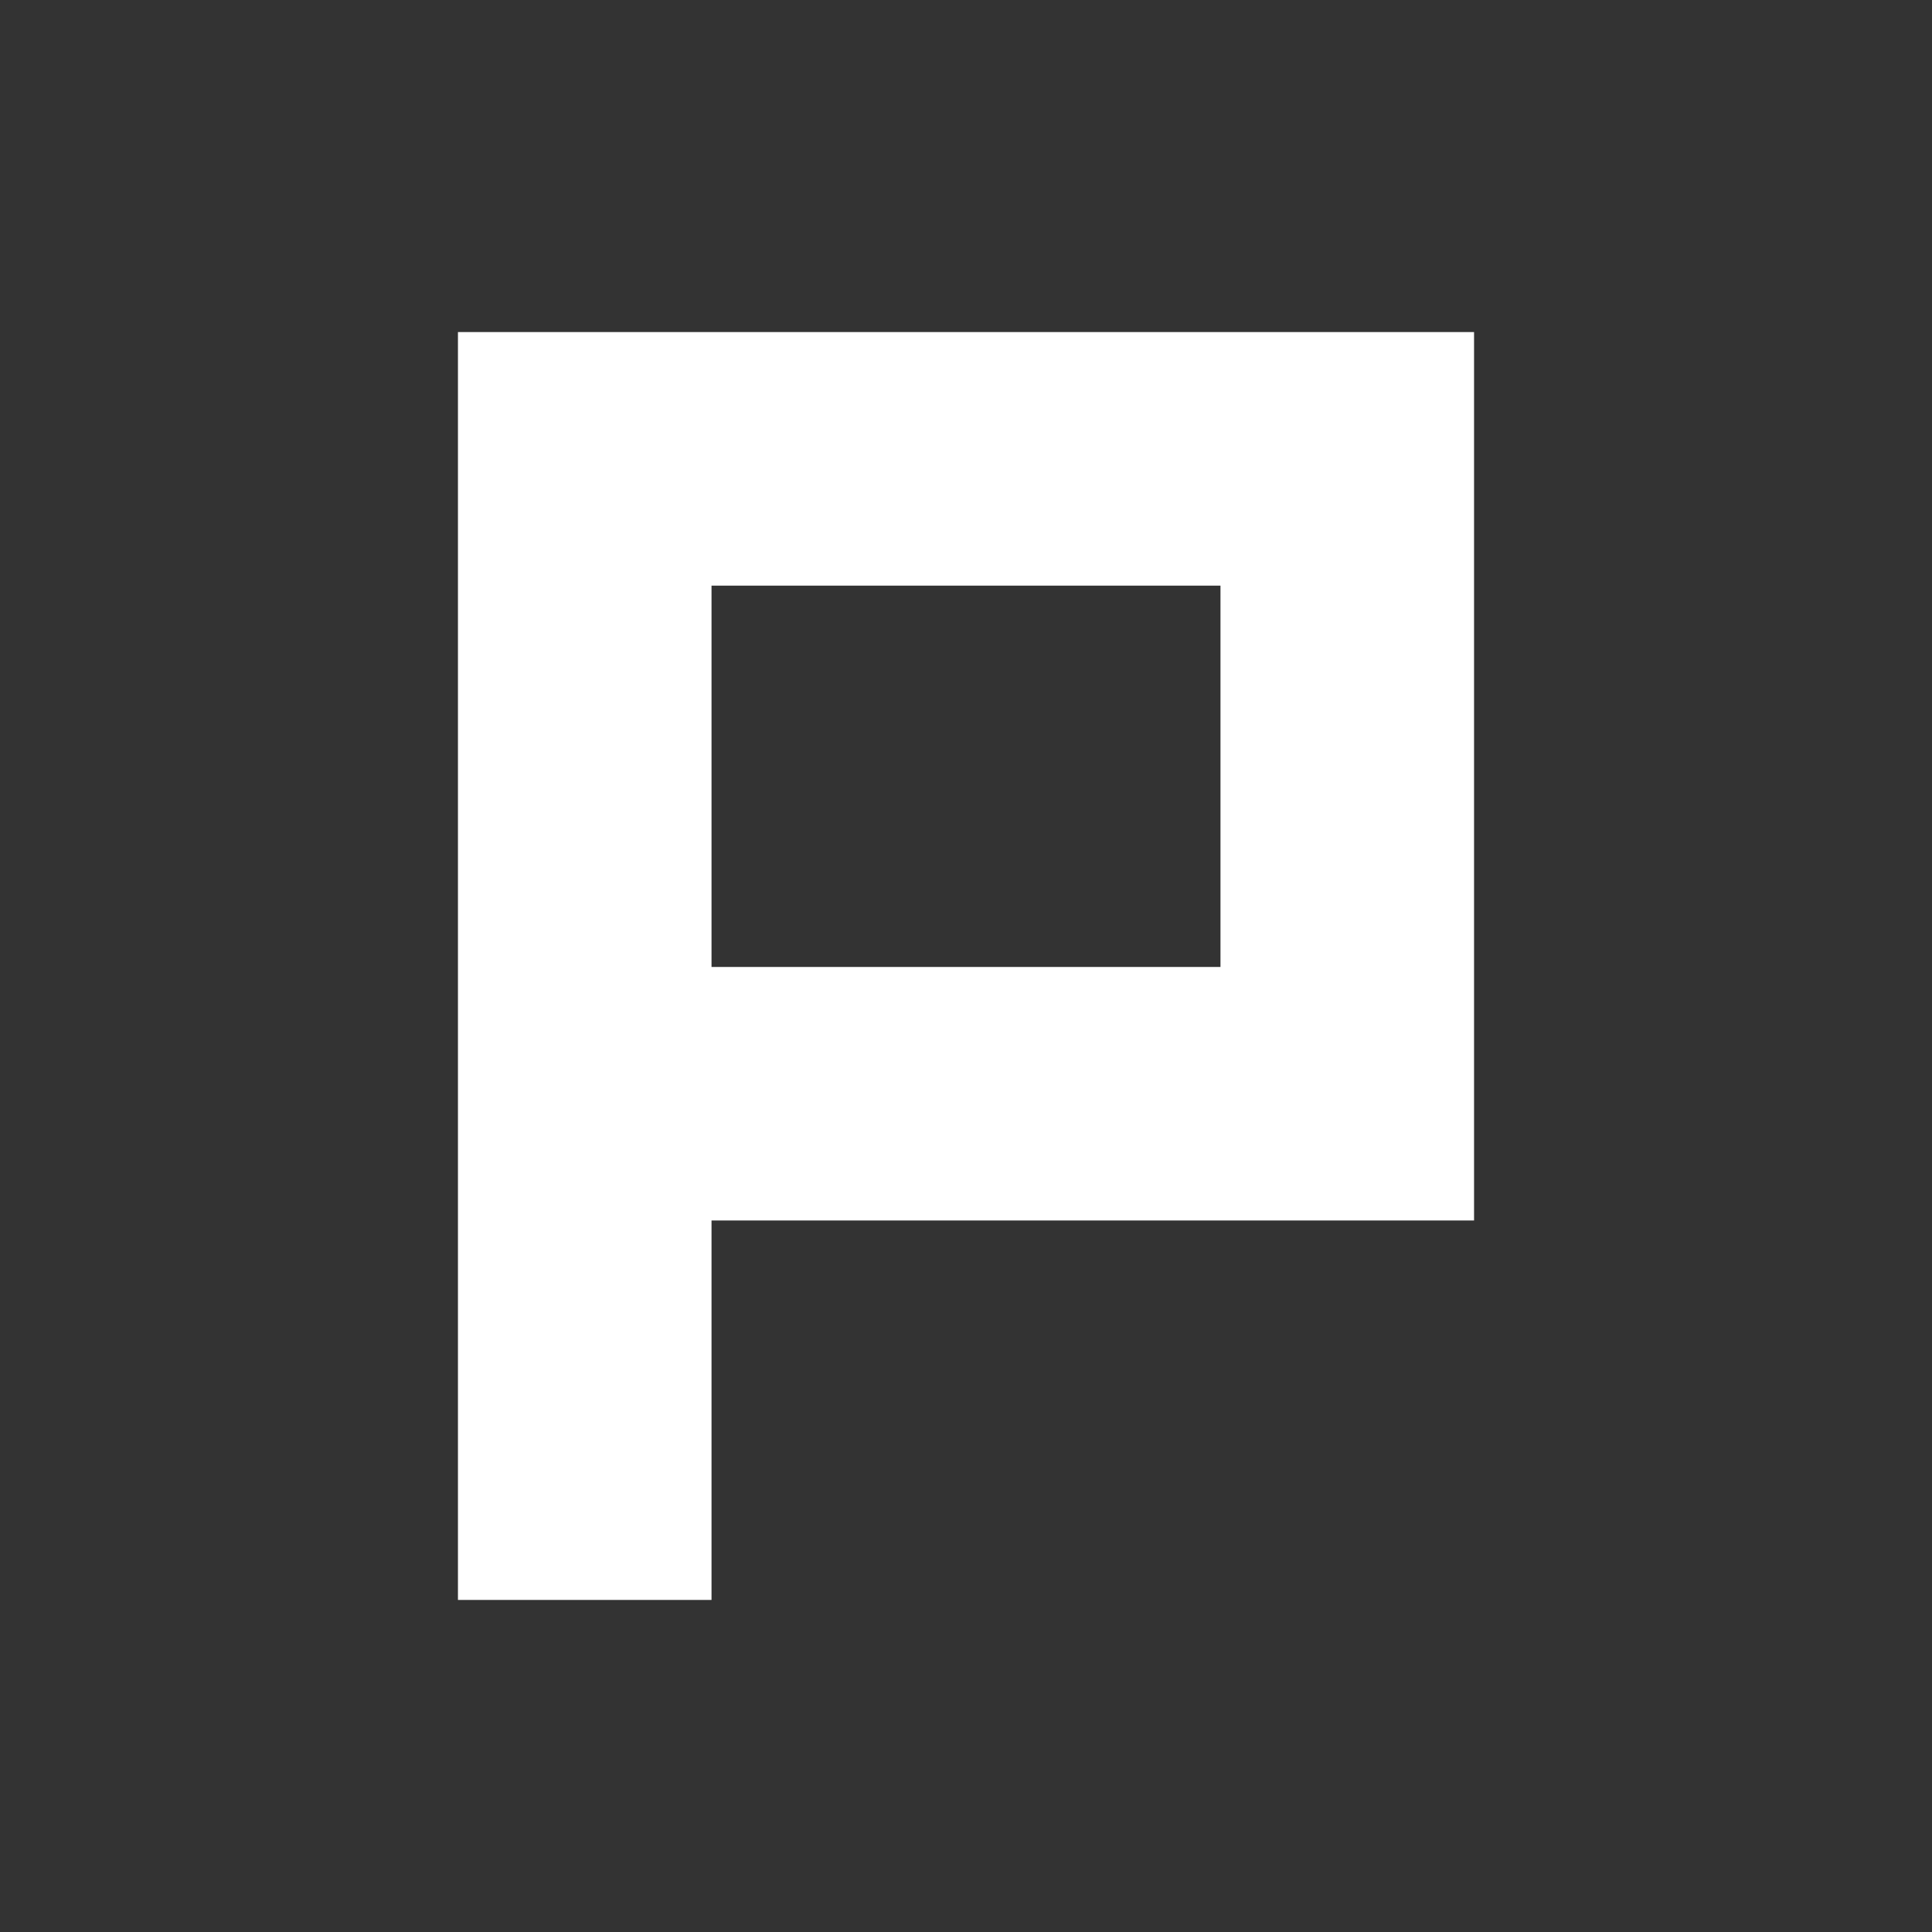 <svg xmlns="http://www.w3.org/2000/svg" viewBox="0 0 32 32"><rect x="0" y="0" width="32" height="32" fill="#333333" stroke="none"/><path fill="#FFF" d="M20.215 16.016h-8.43V9.7h8.43v6.316zm4.2 4.2V5.5H7.585v21h4.2v-6.285h12.63z"/></svg>